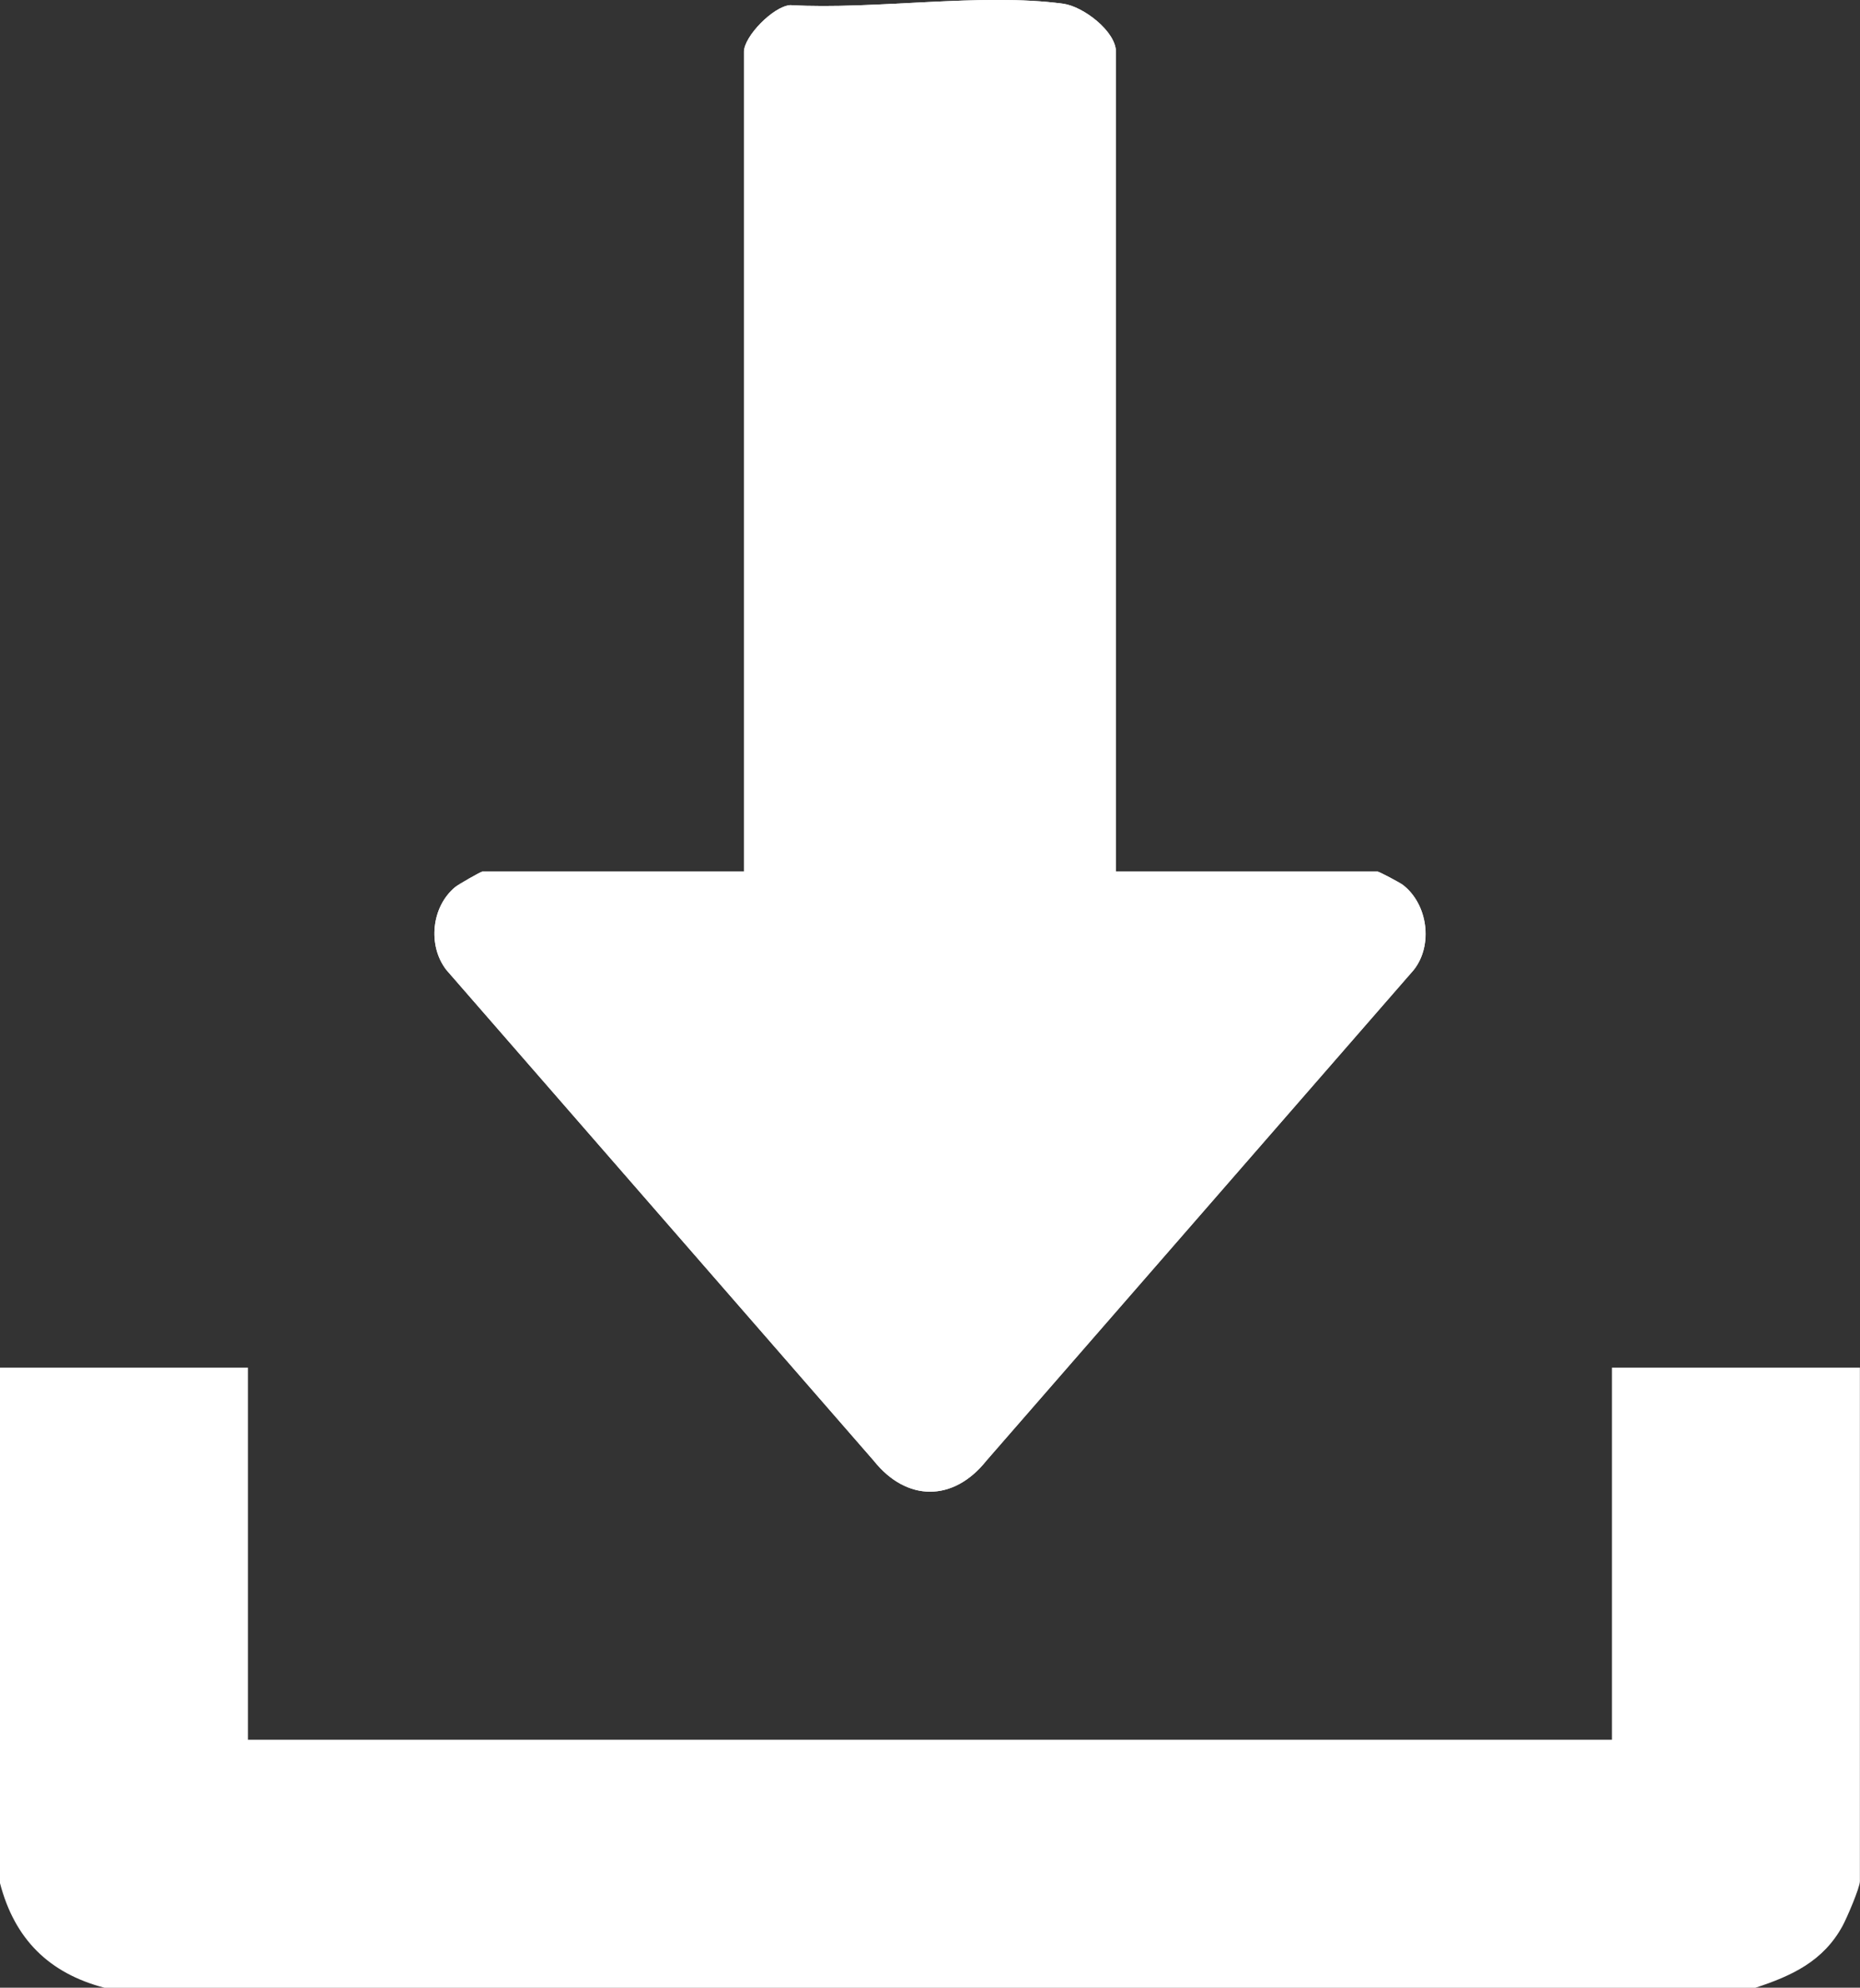 <?xml version="1.0" encoding="UTF-8"?>
<svg id="Livello_2" data-name="Livello 2" xmlns="http://www.w3.org/2000/svg" viewBox="0 0 188.95 201.92">
  <rect x="0" y="0" width="188.95" height="201.92" fill="#333333" stroke="none"/>
  <defs>
    <style>
      .cls-1 {
        fill: #fff;
      }
    </style>
  </defs>
  <g id="Content">
    <g>
      <path class="cls-1" d="M113.37,88.54V5.27c0-2.08-3.31-4.61-5.35-4.89-8.31-1.13-19.19.63-27.74.14-1.73.13-4.7,3.18-4.7,4.75v83.27h-26.57c-.16,0-2.46,1.32-2.76,1.57-2.41,1.99-2.83,5.92-.91,8.41l43.43,49.87c3.34,4.19,8.09,4.19,11.43,0l43.43-49.87c1.99-2.54,1.41-6.67-1.1-8.62-.31-.24-2.43-1.36-2.58-1.36h-26.57Z"/>
      <path class="cls-1" d="M0,138.93h25.19v37.8h138.56v-37.8h25.19v52.17c0,.66-1.33,3.75-1.76,4.54-1.95,3.58-5.13,5.07-8.87,6.29H10.63c-5.67-1.48-9.15-4.96-10.63-10.63v-52.36Z"/>
      <path class="cls-1" d="M113.37,88.54h26.57c.15,0,2.27,1.12,2.58,1.36,2.51,1.95,3.09,6.08,1.1,8.62l-43.43,49.87c-3.33,4.19-8.09,4.19-11.43,0l-43.43-49.87c-1.91-2.49-1.5-6.42.91-8.41.3-.25,2.6-1.57,2.76-1.57h26.57V5.27c0-1.56,2.97-4.62,4.7-4.75,8.55.49,19.43-1.27,27.74-.14,2.04.28,5.35,2.81,5.35,4.89v83.27Z"/>
    </g>
  </g>
</svg>